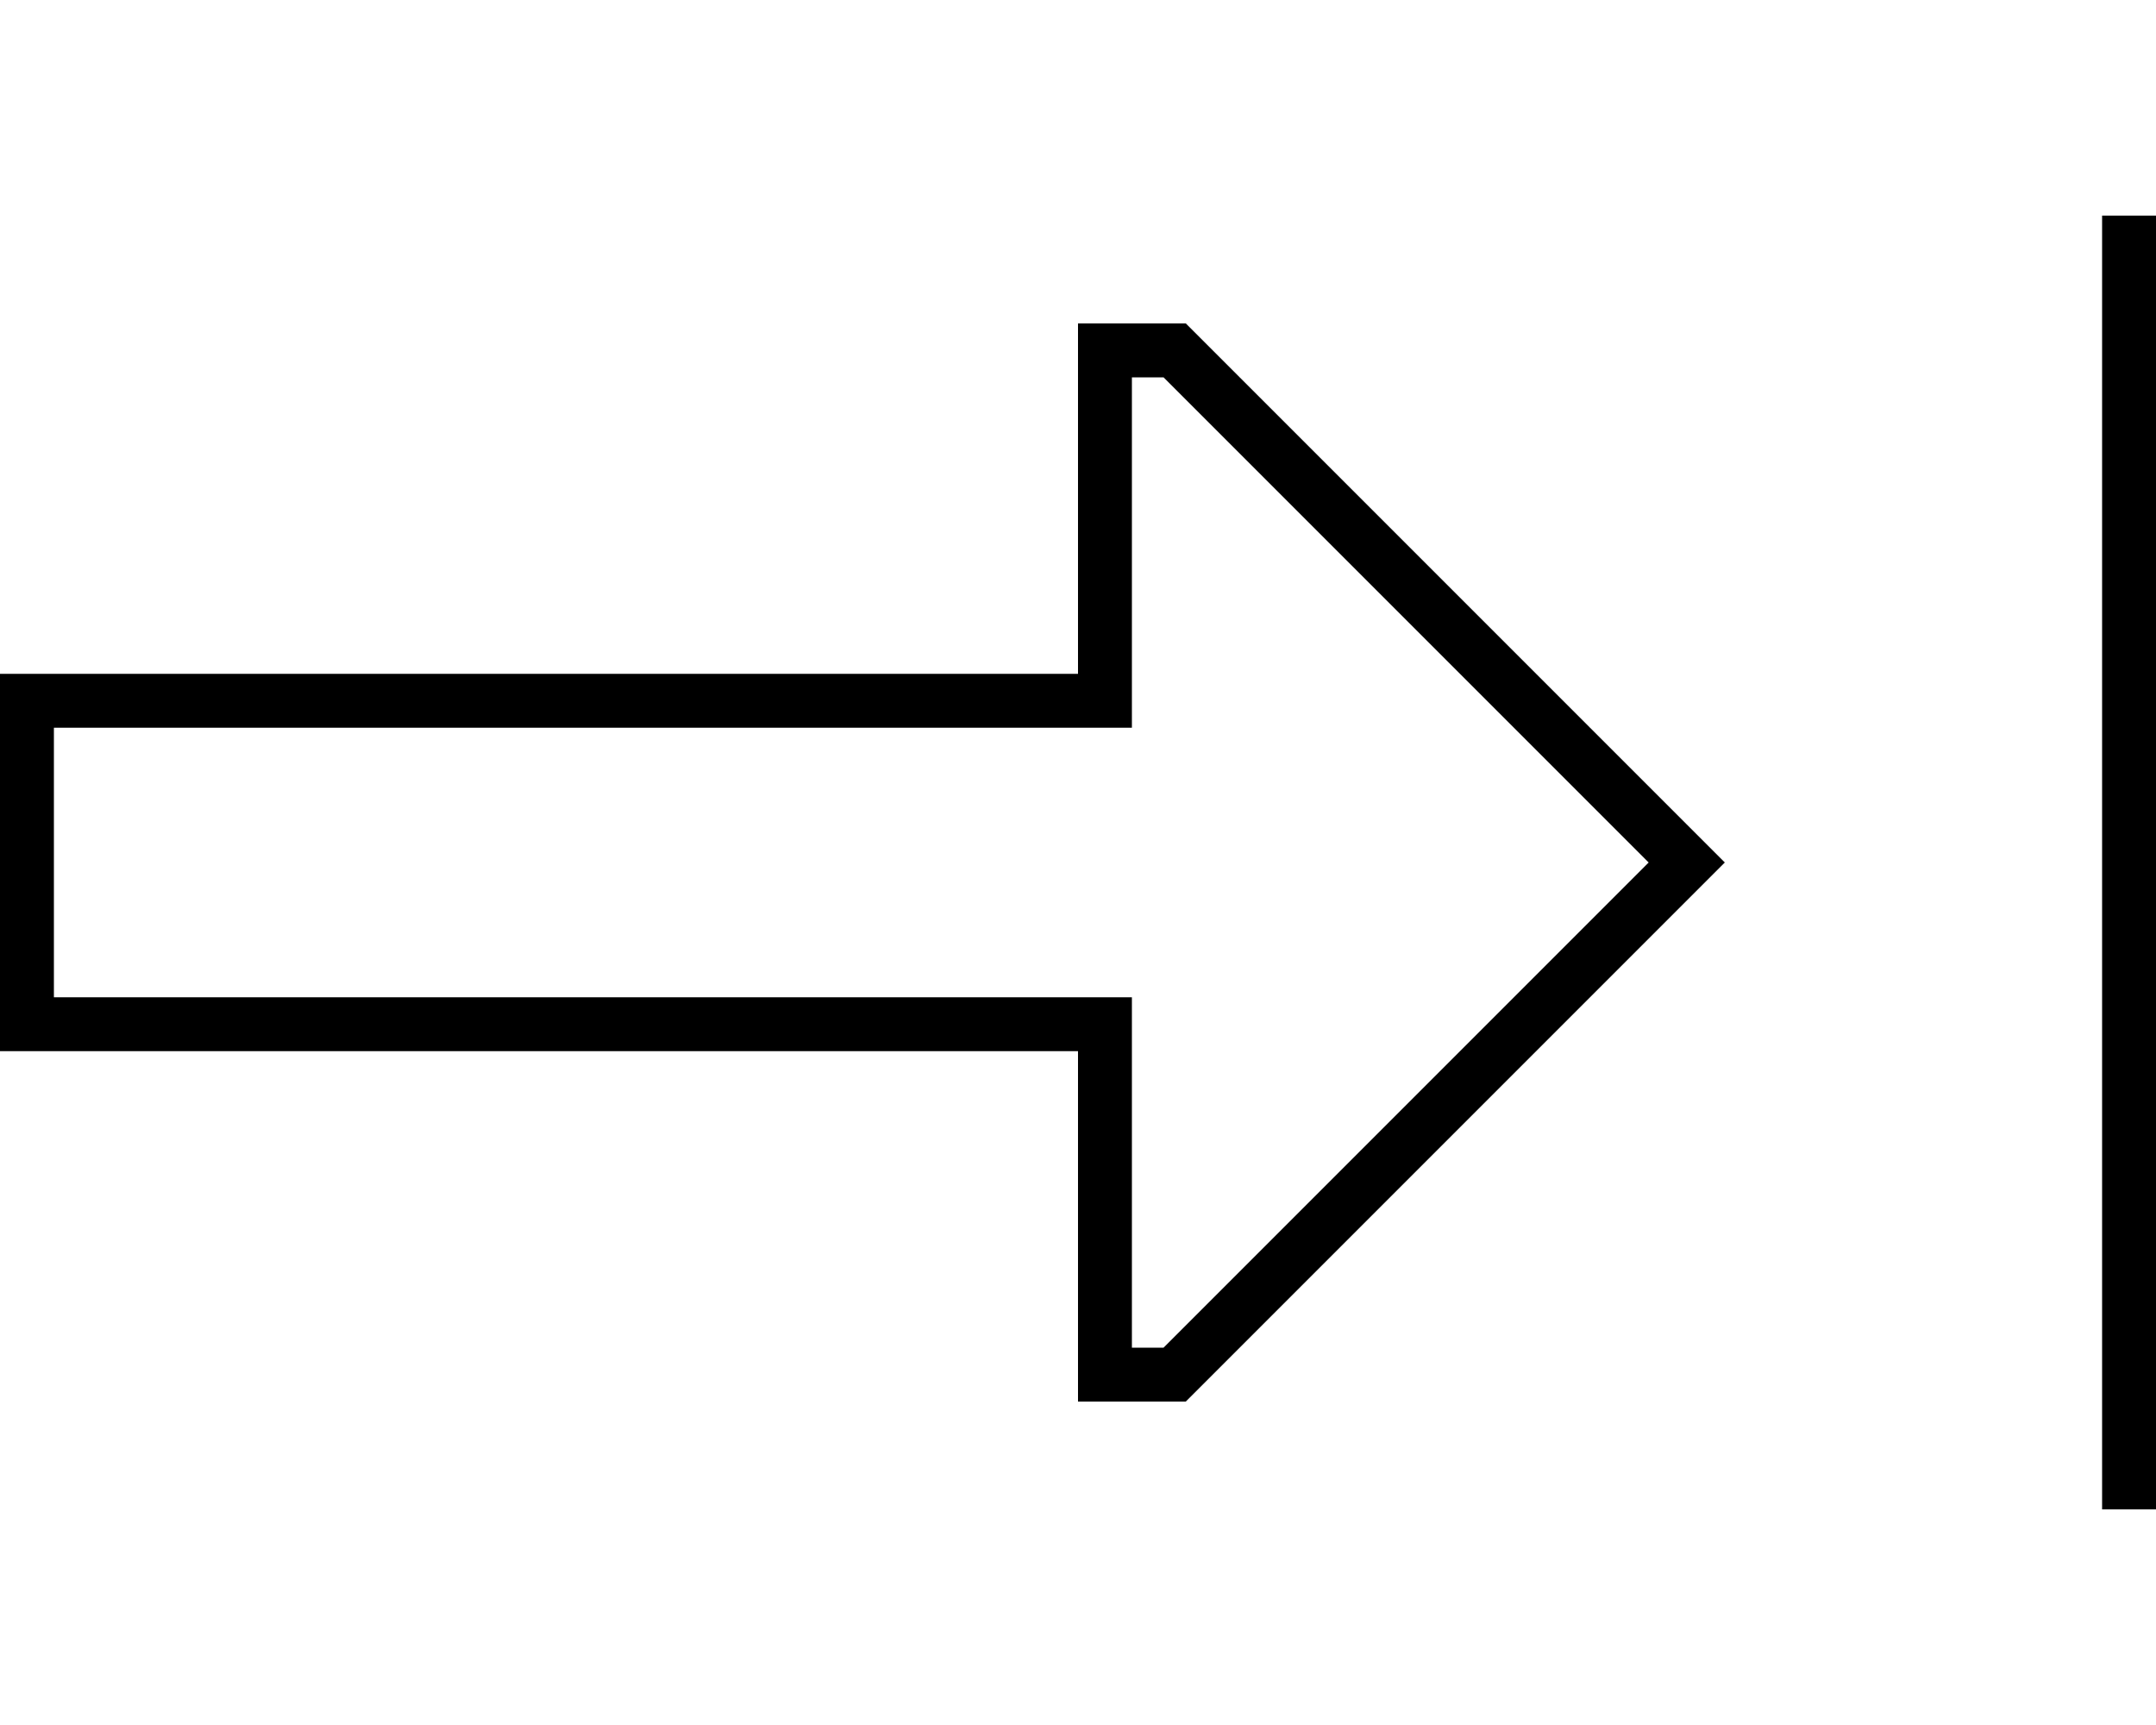 <svg xmlns="http://www.w3.org/2000/svg" viewBox="0 0 640 512"><!--! Font Awesome Pro 6.5.1 by @fontawesome - https://fontawesome.com License - https://fontawesome.com/license (Commercial License) Copyright 2023 Fonticons, Inc. --><path d="M640 72V64H624v8V440v8h16v-8V72zM320 216h16V200 112h9.4l144 144-144 144H336V312 296H320L16 296l0-80 304 0zm180.7 28.7L352 96H336 320v16 72 16H304L16 200H0v16 80 16H16l288 0h16v16 72 16h16 16L500.7 267.3 512 256l-11.3-11.3z"/></svg>